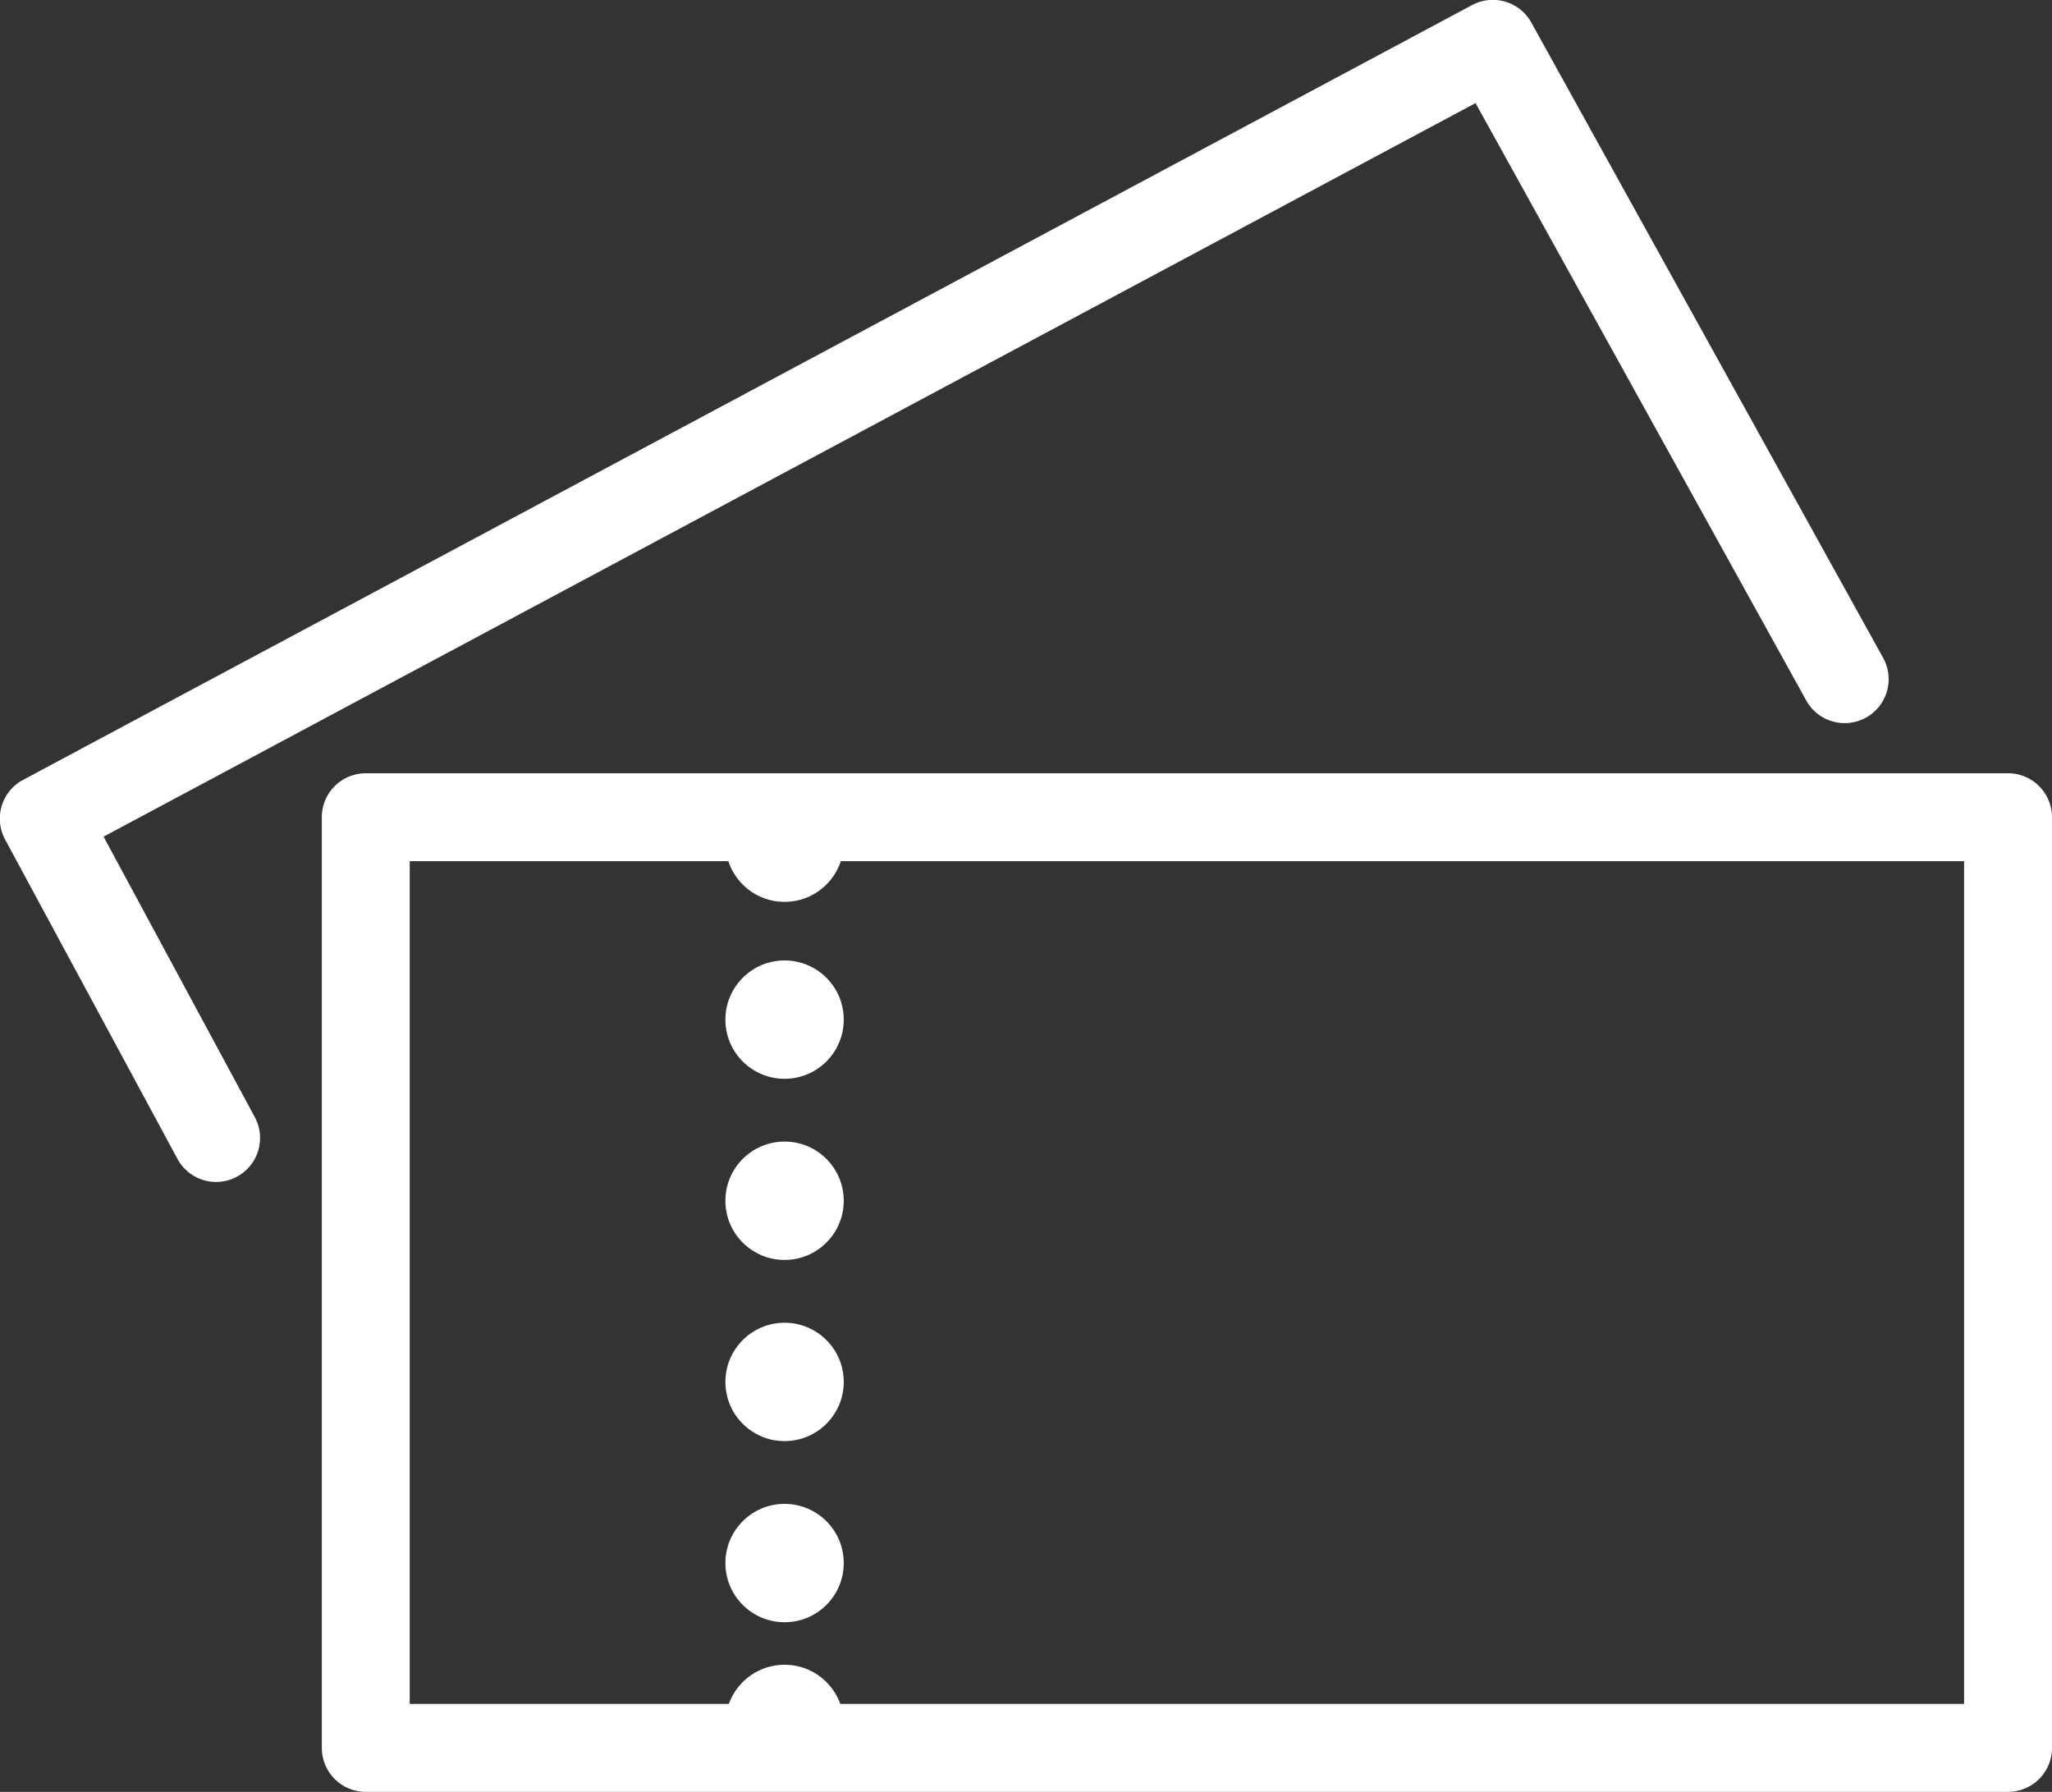 <svg xmlns="http://www.w3.org/2000/svg" width="58.361" height="50.957" viewBox="0 0 58.361 50.957">
  <rect x="0" y="0" width="58.361" height="50.957" fill="#333333" stroke="none"/>
  <g id="Group_27136" data-name="Group 27136" transform="translate(-606.306 -2161.693)">
    <path id="Path_97057" data-name="Path 97057" d="M663.417,2212.65H616.709a1.25,1.25,0,0,1-1.25-1.25v-26.467a1.25,1.25,0,0,1,1.25-1.25h46.708a1.25,1.25,0,0,1,1.25,1.25V2211.4A1.25,1.25,0,0,1,663.417,2212.65Zm-45.458-2.5h44.208v-23.967H617.959Z" fill="#fff"/>
    <path id="Path_97058" data-name="Path 97058" d="M612.453,2195.306a1.25,1.25,0,0,1-1.1-.657l-4.9-9.079a1.249,1.249,0,0,1,.511-1.7l41.212-22.034a1.251,1.251,0,0,1,1.683.5l10,18.056a1.25,1.25,0,1,1-2.187,1.211l-9.4-16.978-39.02,20.861,4.3,7.975a1.25,1.25,0,0,1-1.1,1.844Z" fill="#fff"/>
    <g id="Group_27135" data-name="Group 27135">
      <circle id="Ellipse_327" data-name="Ellipse 327" cx="1.683" cy="1.683" r="1.683" transform="translate(626.937 2189.006)" fill="#fff"/>
      <circle id="Ellipse_328" data-name="Ellipse 328" cx="1.683" cy="1.683" r="1.683" transform="translate(626.937 2183.974)" fill="#fff"/>
      <circle id="Ellipse_329" data-name="Ellipse 329" cx="1.683" cy="1.683" r="1.683" transform="translate(626.937 2194.157)" fill="#fff"/>
      <circle id="Ellipse_330" data-name="Ellipse 330" cx="1.683" cy="1.683" r="1.683" transform="translate(626.937 2199.309)" fill="#fff"/>
      <circle id="Ellipse_331" data-name="Ellipse 331" cx="1.683" cy="1.683" r="1.683" transform="translate(626.937 2204.46)" fill="#fff"/>
      <circle id="Ellipse_332" data-name="Ellipse 332" cx="1.683" cy="1.683" r="1.683" transform="translate(626.937 2209.035)" fill="#fff"/>
    </g>
  </g>
</svg>
